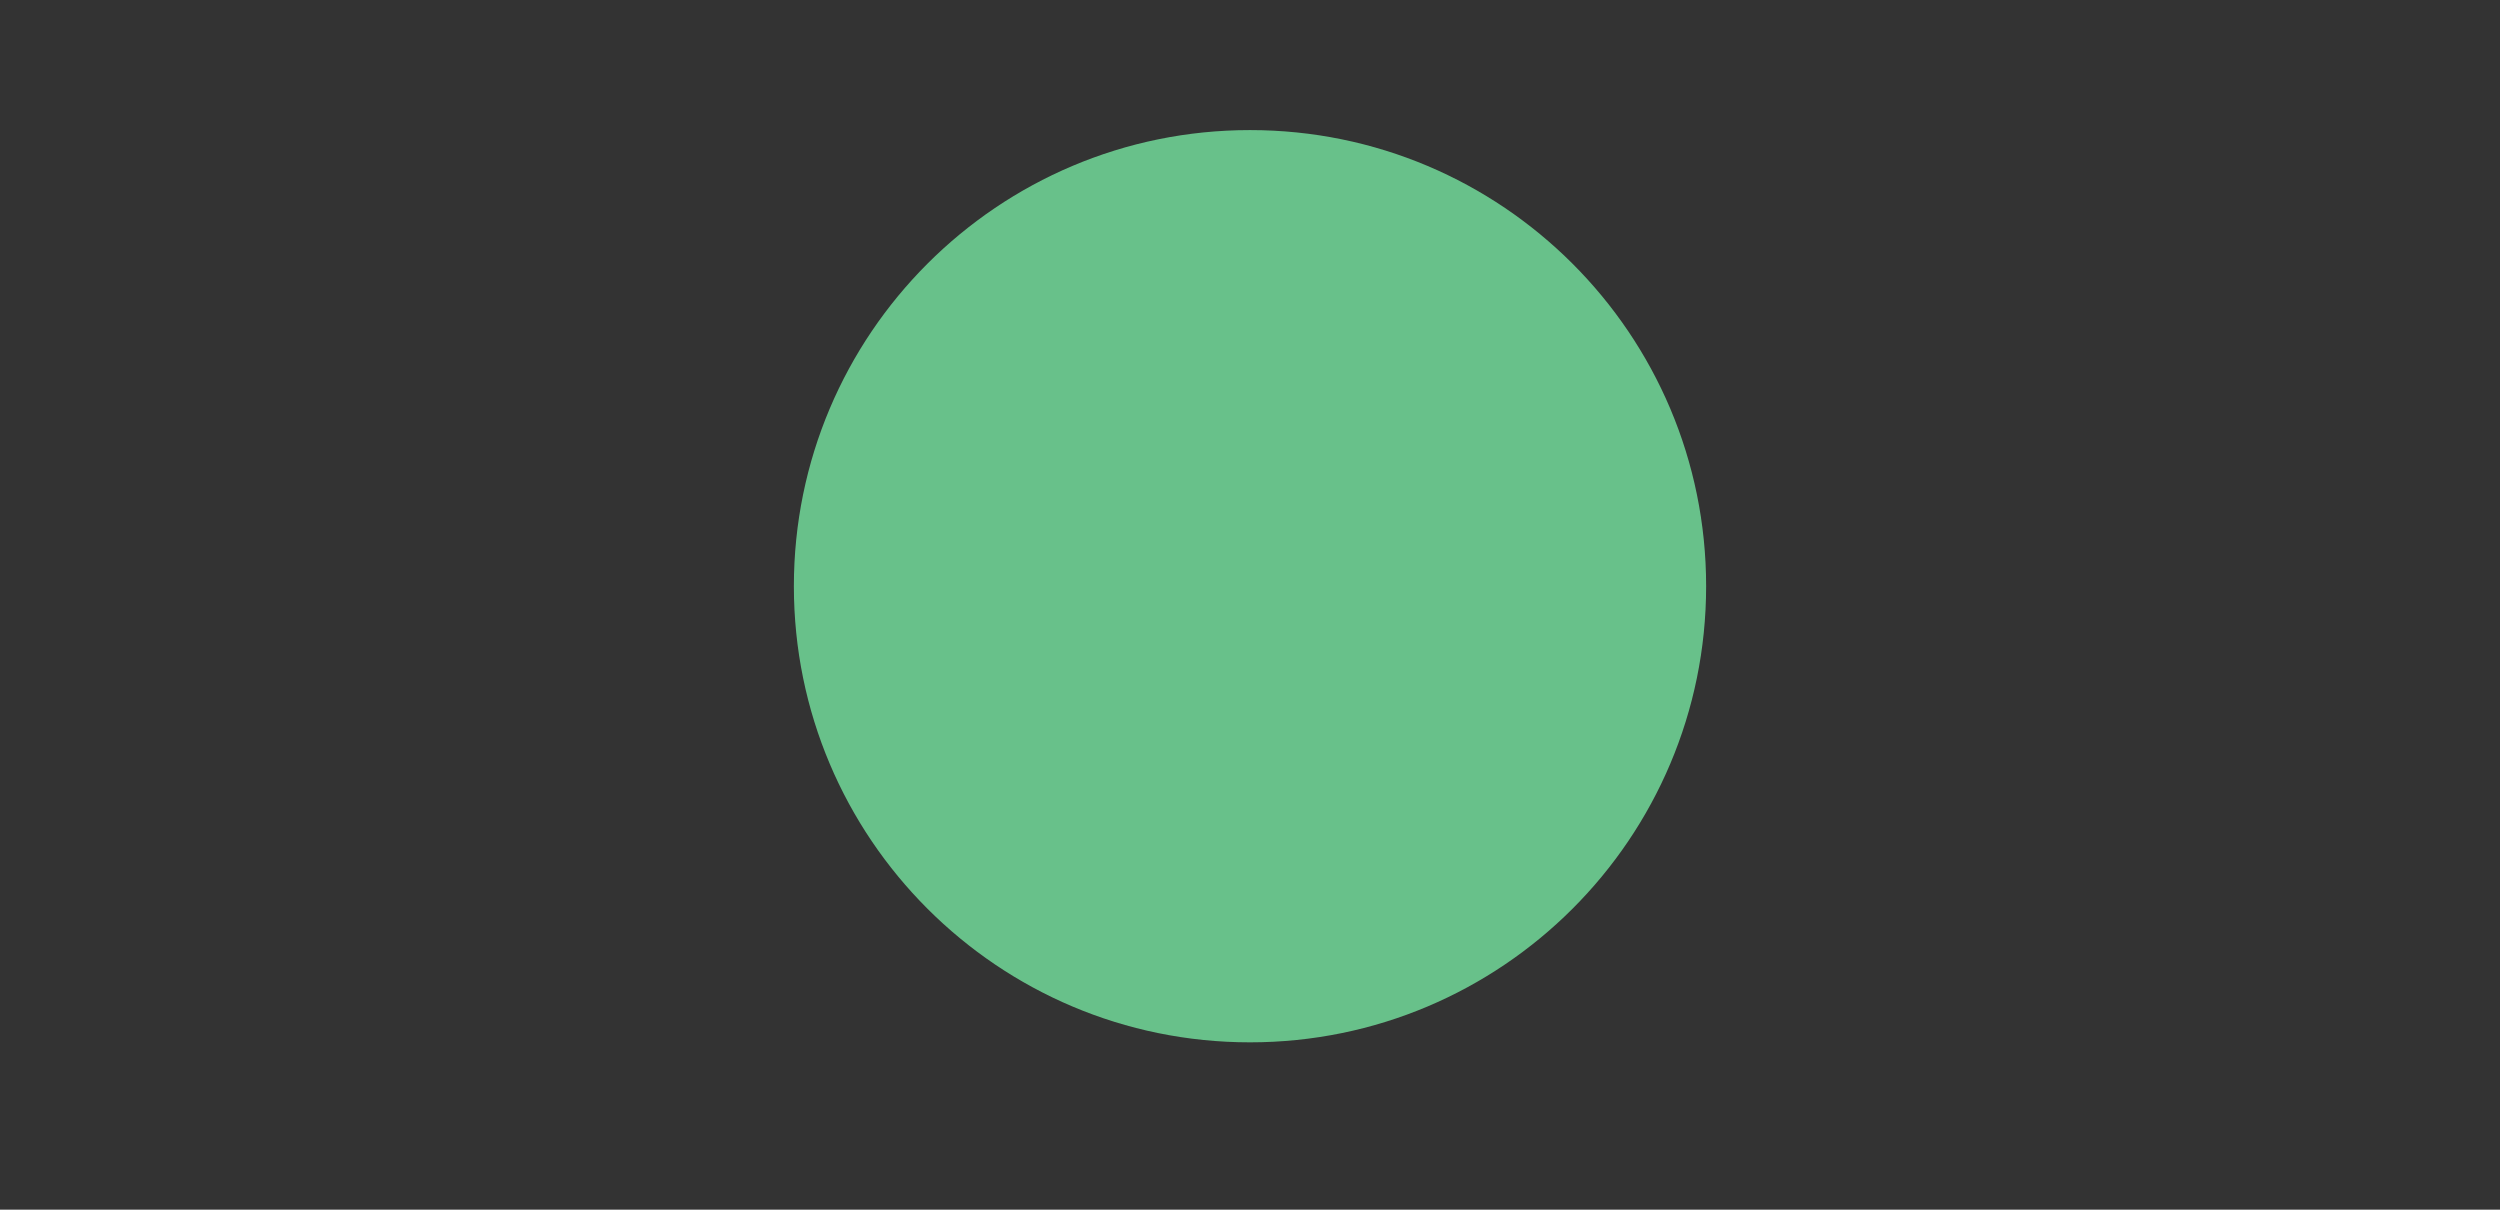<?xml version="1.0" encoding="UTF-8"?>
<svg id="Layer_1" data-name="Layer 1" xmlns="http://www.w3.org/2000/svg" xmlns:xlink="http://www.w3.org/1999/xlink" viewBox="0 0 620 300">
  <rect x="0" y="0" width="620" height="300" fill="#333333" stroke="none"/>
  <defs>
    <style>
      .cls-1 {
        clip-path: url(#clippath);
      }

      .cls-1, .cls-2 {
        clip-rule: evenodd;
      }

      .cls-1, .cls-2, .cls-3, .cls-4 {
        fill: none;
      }

      .cls-5 {
        clip-path: url(#clippath-2);
      }

      .cls-6 {
        clip-path: url(#clippath-1);
      }

      .cls-7 {
        fill-rule: evenodd;
      }

      .cls-7, .cls-8 {
        fill: #68c18a;
      }

      .cls-4 {
        stroke: #fff;
        stroke-linecap: round;
        stroke-linejoin: round;
        stroke-width: 2.9px;
      }
    </style>
    <clipPath id="clippath">
      <polygon class="cls-2" points="196.88 258.5 423.12 258.5 423.12 32.26 196.88 32.26 196.88 258.5 196.88 258.5"/>
    </clipPath>
    <clipPath id="clippath-1">
      <polygon class="cls-1" points="258.14 77.56 361.86 77.56 361.86 213.2 258.14 213.2 258.14 77.56 258.14 77.56"/>
    </clipPath>
    <clipPath id="clippath-2">
      <polygon class="cls-3" points="258.14 213.2 361.86 213.2 361.86 77.56 258.14 77.56 258.14 213.2 258.14 213.2"/>
    </clipPath>
  </defs>
  <path class="cls-7" d="m196.88,145.38c0-62.48,50.65-113.12,113.12-113.12s113.12,50.65,113.12,113.12-50.65,113.12-113.12,113.12-113.12-50.65-113.12-113.12h0Z"/>
  <g class="cls-6">
    <g class="cls-5">
      <path class="cls-8" d="m310.55,165.73v-36.47s-.89-20.63,13.92-34.54c10.45-9.82,17.86-12.14,20.99-12.67.91-.15,1.76.48,1.81,1.43.24,4.57,0,18.21-9.65,29.31-13.15,15.12-27.06,16.47-27.06,16.47"/>
      <path class="cls-4" d="m310.55,165.73v-36.47s-.89-20.63,13.92-34.54c10.45-9.82,17.86-12.14,20.99-12.67.91-.15,1.76.48,1.81,1.43.24,4.57,0,18.21-9.65,29.31-13.15,15.12-27.06,16.47-27.06,16.47"/>
      <path class="cls-8" d="m310.41,145.2s1.47-21.28-13.92-34.54c-15.38-13.23-22.46-13.64-22.46-13.64,0,0-2.48,18.16,9.32,31.71,13.15,15.12,27.06,16.47,27.06,16.47"/>
      <path class="cls-4" d="m310.41,145.2s1.47-21.28-13.92-34.54c-15.38-13.23-22.46-13.64-22.46-13.64,0,0-2.48,18.16,9.32,31.71,13.15,15.12,27.06,16.47,27.06,16.47"/>
      <line class="cls-4" x1="331.69" y1="165.73" x2="290.76" y2="165.73"/>
      <path class="cls-8" d="m278.9,139.78c-2.84,4.21-4.89,9.02-5.92,14.2h-7.82c-1.76,0-3.15,1.43-3.15,3.17v8.78c0,1.77,1.42,3.17,3.15,3.17h7.78c.99,5.18,2.99,9.99,5.8,14.22l-5.54,5.56c-1.23,1.23-1.23,3.24,0,4.5l6.19,6.22c1.23,1.23,3.23,1.23,4.48,0l5.49-5.51c4.19,2.85,8.98,4.91,14.13,5.95v7.86c0,1.77,1.42,3.17,3.15,3.17h8.74c1.76,0,3.15-1.43,3.15-3.17v-7.81c5.15-.99,9.94-3,14.16-5.83l5.54,5.56c1.23,1.23,3.23,1.23,4.48,0l6.19-6.22c1.23-1.23,1.23-3.24,0-4.5l-5.49-5.51c2.84-4.21,4.89-9.02,5.92-14.2h7.82c1.76,0,3.15-1.43,3.15-3.17v-8.78c0-1.77-1.42-3.17-3.15-3.17h-7.78c-.99-5.18-2.99-9.99-5.8-14.22l5.54-5.56c1.23-1.23,1.23-3.24,0-4.5l-6.19-6.22"/>
      <path class="cls-4" d="m278.9,139.78c-2.84,4.21-4.89,9.02-5.92,14.2h-7.82c-1.76,0-3.15,1.43-3.15,3.17v8.78c0,1.77,1.42,3.17,3.15,3.17h7.78c.99,5.18,2.99,9.99,5.8,14.22l-5.54,5.56c-1.23,1.23-1.23,3.24,0,4.5l6.19,6.22c1.23,1.23,3.23,1.23,4.48,0l5.49-5.51c4.19,2.85,8.98,4.91,14.13,5.95v7.86c0,1.77,1.42,3.17,3.15,3.17h8.74c1.76,0,3.15-1.43,3.15-3.17v-7.81c5.15-.99,9.94-3,14.16-5.83l5.54,5.56c1.23,1.23,3.23,1.23,4.48,0l6.19-6.22c1.23-1.23,1.23-3.24,0-4.5l-5.49-5.51c2.84-4.21,4.89-9.02,5.92-14.2h7.82c1.76,0,3.15-1.43,3.15-3.17v-8.78c0-1.77-1.42-3.17-3.15-3.17h-7.78c-.99-5.18-2.99-9.99-5.8-14.22l5.54-5.56c1.23-1.23,1.23-3.24,0-4.5l-6.19-6.22"/>
      <path class="cls-8" d="m319.46,142.39c7.42,3.24,12.59,10.67,12.59,19.3,0,11.61-9.37,21.02-20.92,21.02s-20.92-9.41-20.92-21.02c0-5.2,1.88-9.96,5.01-13.64"/>
      <path class="cls-4" d="m319.46,142.39c7.42,3.24,12.59,10.67,12.59,19.3,0,11.61-9.37,21.02-20.92,21.02s-20.92-9.41-20.92-21.02c0-5.2,1.88-9.96,5.01-13.64"/>
    </g>
  </g>
</svg>